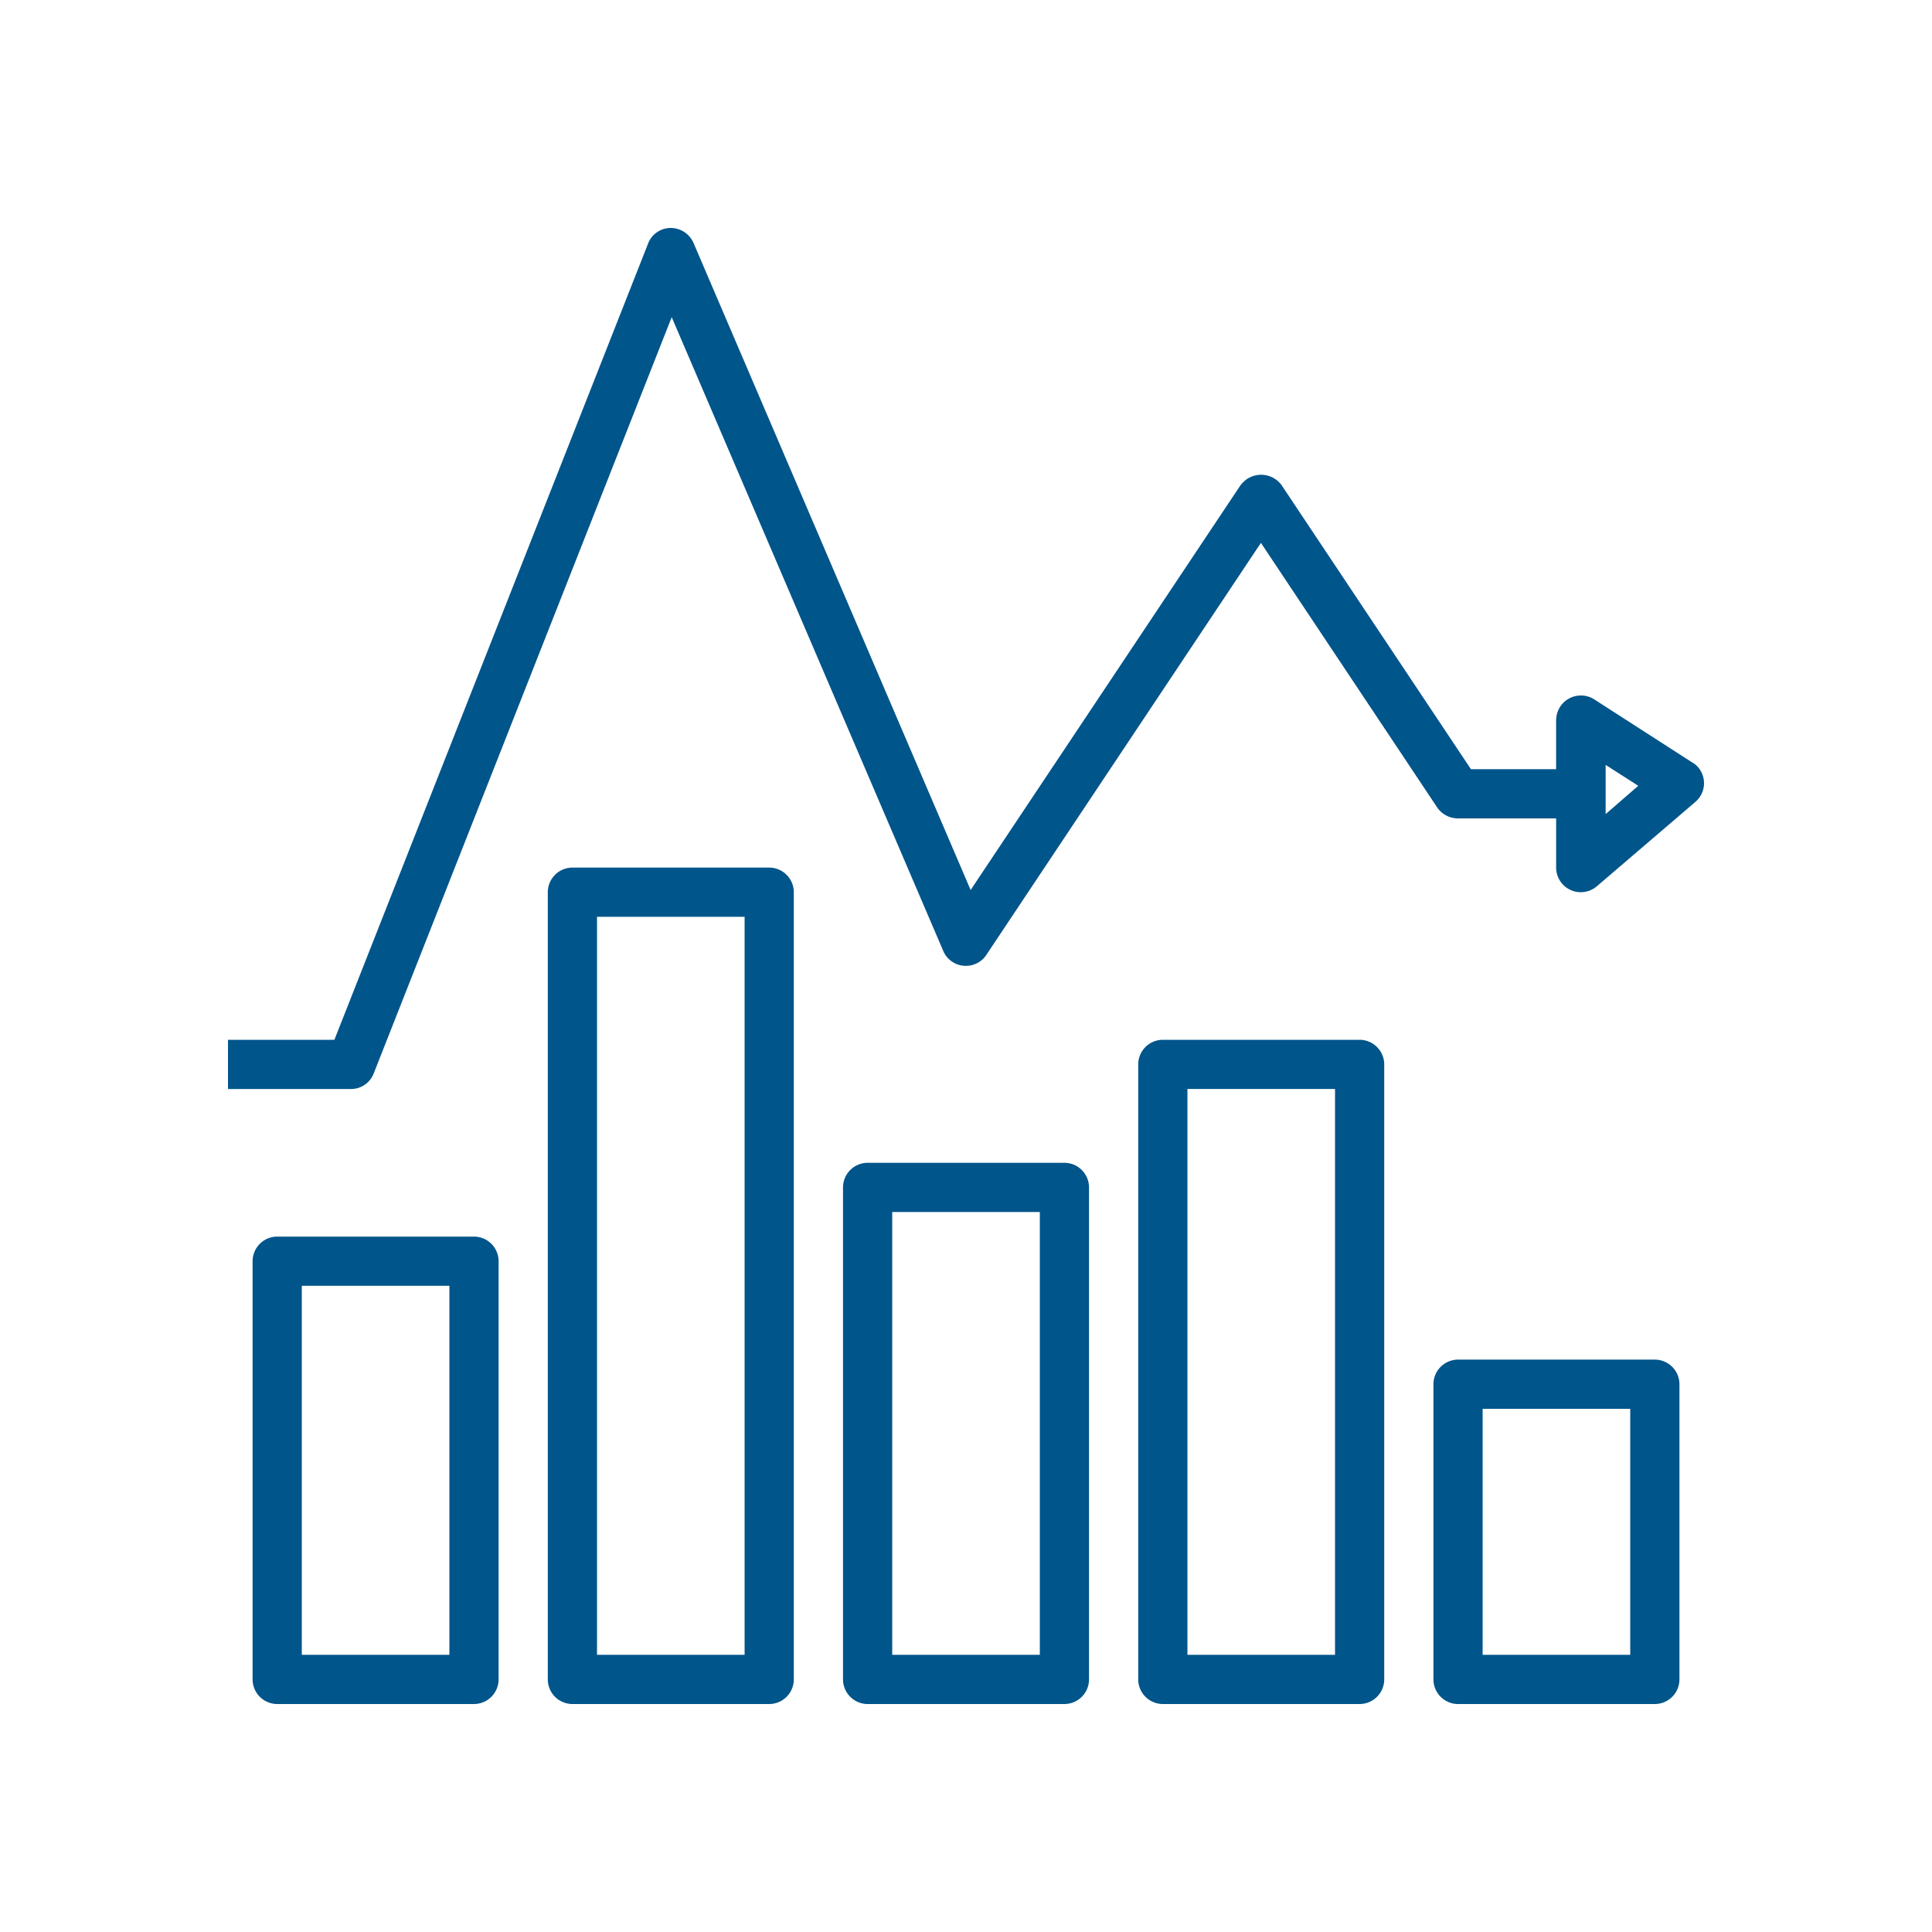<?xml version="1.0" encoding="UTF-8" standalone="no"?>
<svg
   xmlns:dc="http://purl.org/dc/elements/1.1/"
   xmlns:cc="http://creativecommons.org/ns#"
   xmlns:rdf="http://www.w3.org/1999/02/22-rdf-syntax-ns#"
   xmlns:svg="http://www.w3.org/2000/svg"
   xmlns="http://www.w3.org/2000/svg"
   xmlns:sodipodi="http://sodipodi.sourceforge.net/DTD/sodipodi-0.dtd"
   xmlns:inkscape="http://www.inkscape.org/namespaces/inkscape"
   viewBox="0 0 225 225"
   version="1.1"
   id="svg28"
   sodipodi:docname="a4.svg"
   width="225"
   height="225"
   inkscape:version="0.92.2 (5c3e80d, 2017-08-06)">
  <sodipodi:namedview
     pagecolor="#ffffff"
     bordercolor="#666666"
     borderopacity="1"
     objecttolerance="10"
     gridtolerance="10"
     guidetolerance="10"
     inkscape:pageopacity="0"
     inkscape:pageshadow="2"
     inkscape:window-width="1366"
     inkscape:window-height="705"
     id="namedview30"
     showgrid="false"
     inkscape:zoom="1.0305677"
     inkscape:cx="230.83329"
     inkscape:cy="71.28051"
     inkscape:window-x="-8"
     inkscape:window-y="-8"
     inkscape:window-maximized="1"
     inkscape:current-layer="svg28" />
  <defs
     id="defs6">
    <style
       id="style2">
            .cls-1{fill:#fff;stroke:#707070}.cls-2{clip-path:url(#clip-path)}.cls-3{fill:#00558a}
        </style>
    <clipPath
       id="clip-path">
      <path
         id="Rectangle_769"
         d="M 0,0 H 225 V 229 H 0 Z"
         class="cls-1"
         data-name="Rectangle 769"
         transform="translate(1260,10400)"
         inkscape:connector-curvature="0"
         style="fill:#ffffff;stroke:#707070" />
    </clipPath>
  </defs>
  <g
     id="carct-4"
     class="cls-2"
     transform="translate(-1260.448,-10402.45)"
     clip-path="url(#clip-path)">
    <g
       id="caracteristicas-4"
       transform="translate(1287,10429)">
      <g
         id="Group_2220"
         data-name="Group 2220"
         transform="translate(2.865,117.465)">
        <g
           id="Group_2219"
           data-name="Group 2219">
          <path
             id="Path_1490"
             d="M 33.785,328 H 10.865 A 2.873,2.873 0 0 0 8,330.865 v 48.705 a 2.873,2.873 0 0 0 2.865,2.865 h 22.92 A 2.873,2.873 0 0 0 36.65,379.57 V 330.865 A 2.873,2.873 0 0 0 33.785,328 Z M 30.92,376.705 H 13.73 V 333.73 h 17.19 z"
             class="cls-3"
             data-name="Path 1490"
             transform="translate(-8,-328)"
             inkscape:connector-curvature="0"
             style="fill:#00558a" />
        </g>
      </g>
      <g
         id="Group_2222"
         data-name="Group 2222"
         transform="translate(106.005,94.545)">
        <g
           id="Group_2221"
           data-name="Group 2221">
          <path
             id="Path_1491"
             d="m 321.785,264 h -22.92 A 2.873,2.873 0 0 0 296,266.865 v 71.625 a 2.873,2.873 0 0 0 2.865,2.865 h 22.92 a 2.873,2.873 0 0 0 2.865,-2.865 V 266.865 A 2.873,2.873 0 0 0 321.785,264 Z m -2.865,71.625 h -17.19 v -65.9 h 17.19 z"
             class="cls-3"
             data-name="Path 1491"
             transform="translate(-296,-264)"
             inkscape:connector-curvature="0"
             style="fill:#00558a" />
        </g>
      </g>
      <g
         id="Group_2224"
         data-name="Group 2224"
         transform="translate(71.625,108.87)">
        <g
           id="Group_2223"
           data-name="Group 2223">
          <path
             id="Path_1492"
             d="m 225.785,304 h -22.92 A 2.873,2.873 0 0 0 200,306.865 v 57.3 a 2.873,2.873 0 0 0 2.865,2.865 h 22.92 a 2.873,2.873 0 0 0 2.865,-2.865 v -57.3 A 2.873,2.873 0 0 0 225.785,304 Z m -2.865,57.3 h -17.19 v -51.57 h 17.19 z"
             class="cls-3"
             data-name="Path 1492"
             transform="translate(-200,-304)"
             inkscape:connector-curvature="0"
             style="fill:#00558a" />
        </g>
      </g>
      <g
         id="Group_2226"
         data-name="Group 2226"
         transform="translate(37.245,74.49)">
        <g
           id="Group_2225"
           data-name="Group 2225">
          <path
             id="Path_1493"
             d="m 129.785,208 h -22.92 A 2.873,2.873 0 0 0 104,210.865 v 91.68 a 2.873,2.873 0 0 0 2.865,2.865 h 22.92 a 2.873,2.873 0 0 0 2.865,-2.865 v -91.68 A 2.873,2.873 0 0 0 129.785,208 Z m -2.865,91.68 h -17.19 v -85.95 h 17.19 z"
             class="cls-3"
             data-name="Path 1493"
             transform="translate(-104,-208)"
             inkscape:connector-curvature="0"
             style="fill:#00558a" />
        </g>
      </g>
      <g
         id="Group_2228"
         data-name="Group 2228"
         transform="translate(140.385,131.79)">
        <g
           id="Group_2227"
           data-name="Group 2227">
          <path
             id="Path_1494"
             d="m 417.785,368 h -22.92 A 2.873,2.873 0 0 0 392,370.865 v 34.38 a 2.873,2.873 0 0 0 2.865,2.865 h 22.92 a 2.873,2.873 0 0 0 2.865,-2.865 v -34.38 A 2.873,2.873 0 0 0 417.785,368 Z m -2.865,34.38 h -17.19 v -28.65 h 17.19 z"
             class="cls-3"
             data-name="Path 1494"
             transform="translate(-392,-368)"
             inkscape:connector-curvature="0"
             style="fill:#00558a" />
        </g>
      </g>
      <g
         id="Group_2230"
         data-name="Group 2230">
        <g
           id="Group_2229"
           data-name="Group 2229">
          <path
             id="Path_1495"
             d="m 171.22,62.815 a 2.345,2.345 0 0 0 -0.645,-0.537 L 159.115,54.9 a 2.887,2.887 0 0 0 -3.975,0.86 2.98,2.98 0 0 0 -0.466,1.54 v 5.73 h -9.92 l -22.06,-33.091 a 2.968,2.968 0 0 0 -4.154,-0.609 4.888,4.888 0 0 0 -0.609,0.609 L 86.487,77.1 54.22,1.755 A 2.9,2.9 0 0 0 51.534,0 2.815,2.815 0 0 0 48.92,1.826 L 12.391,94.545 H 0 v 5.73 h 14.325 a 2.827,2.827 0 0 0 2.65,-1.826 L 51.675,10.386 83.3,84.2 a 2.854,2.854 0 0 0 3.76,1.5 2.737,2.737 0 0 0 1.253,-1.039 l 31.981,-47.989 20.521,30.8 a 2.924,2.924 0 0 0 2.4,1.289 h 11.46 v 5.73 a 2.873,2.873 0 0 0 2.865,2.865 2.9,2.9 0 0 0 1.862,-0.68 l 11.46,-9.813 a 2.858,2.858 0 0 0 0.358,-4.048 z m -10.78,5.444 v -5.73 l 3.8,2.435 z"
             class="cls-3"
             data-name="Path 1495"
             inkscape:connector-curvature="0"
             style="fill:#00558a" />
        </g>
      </g>
    </g>
  </g>
</svg>
